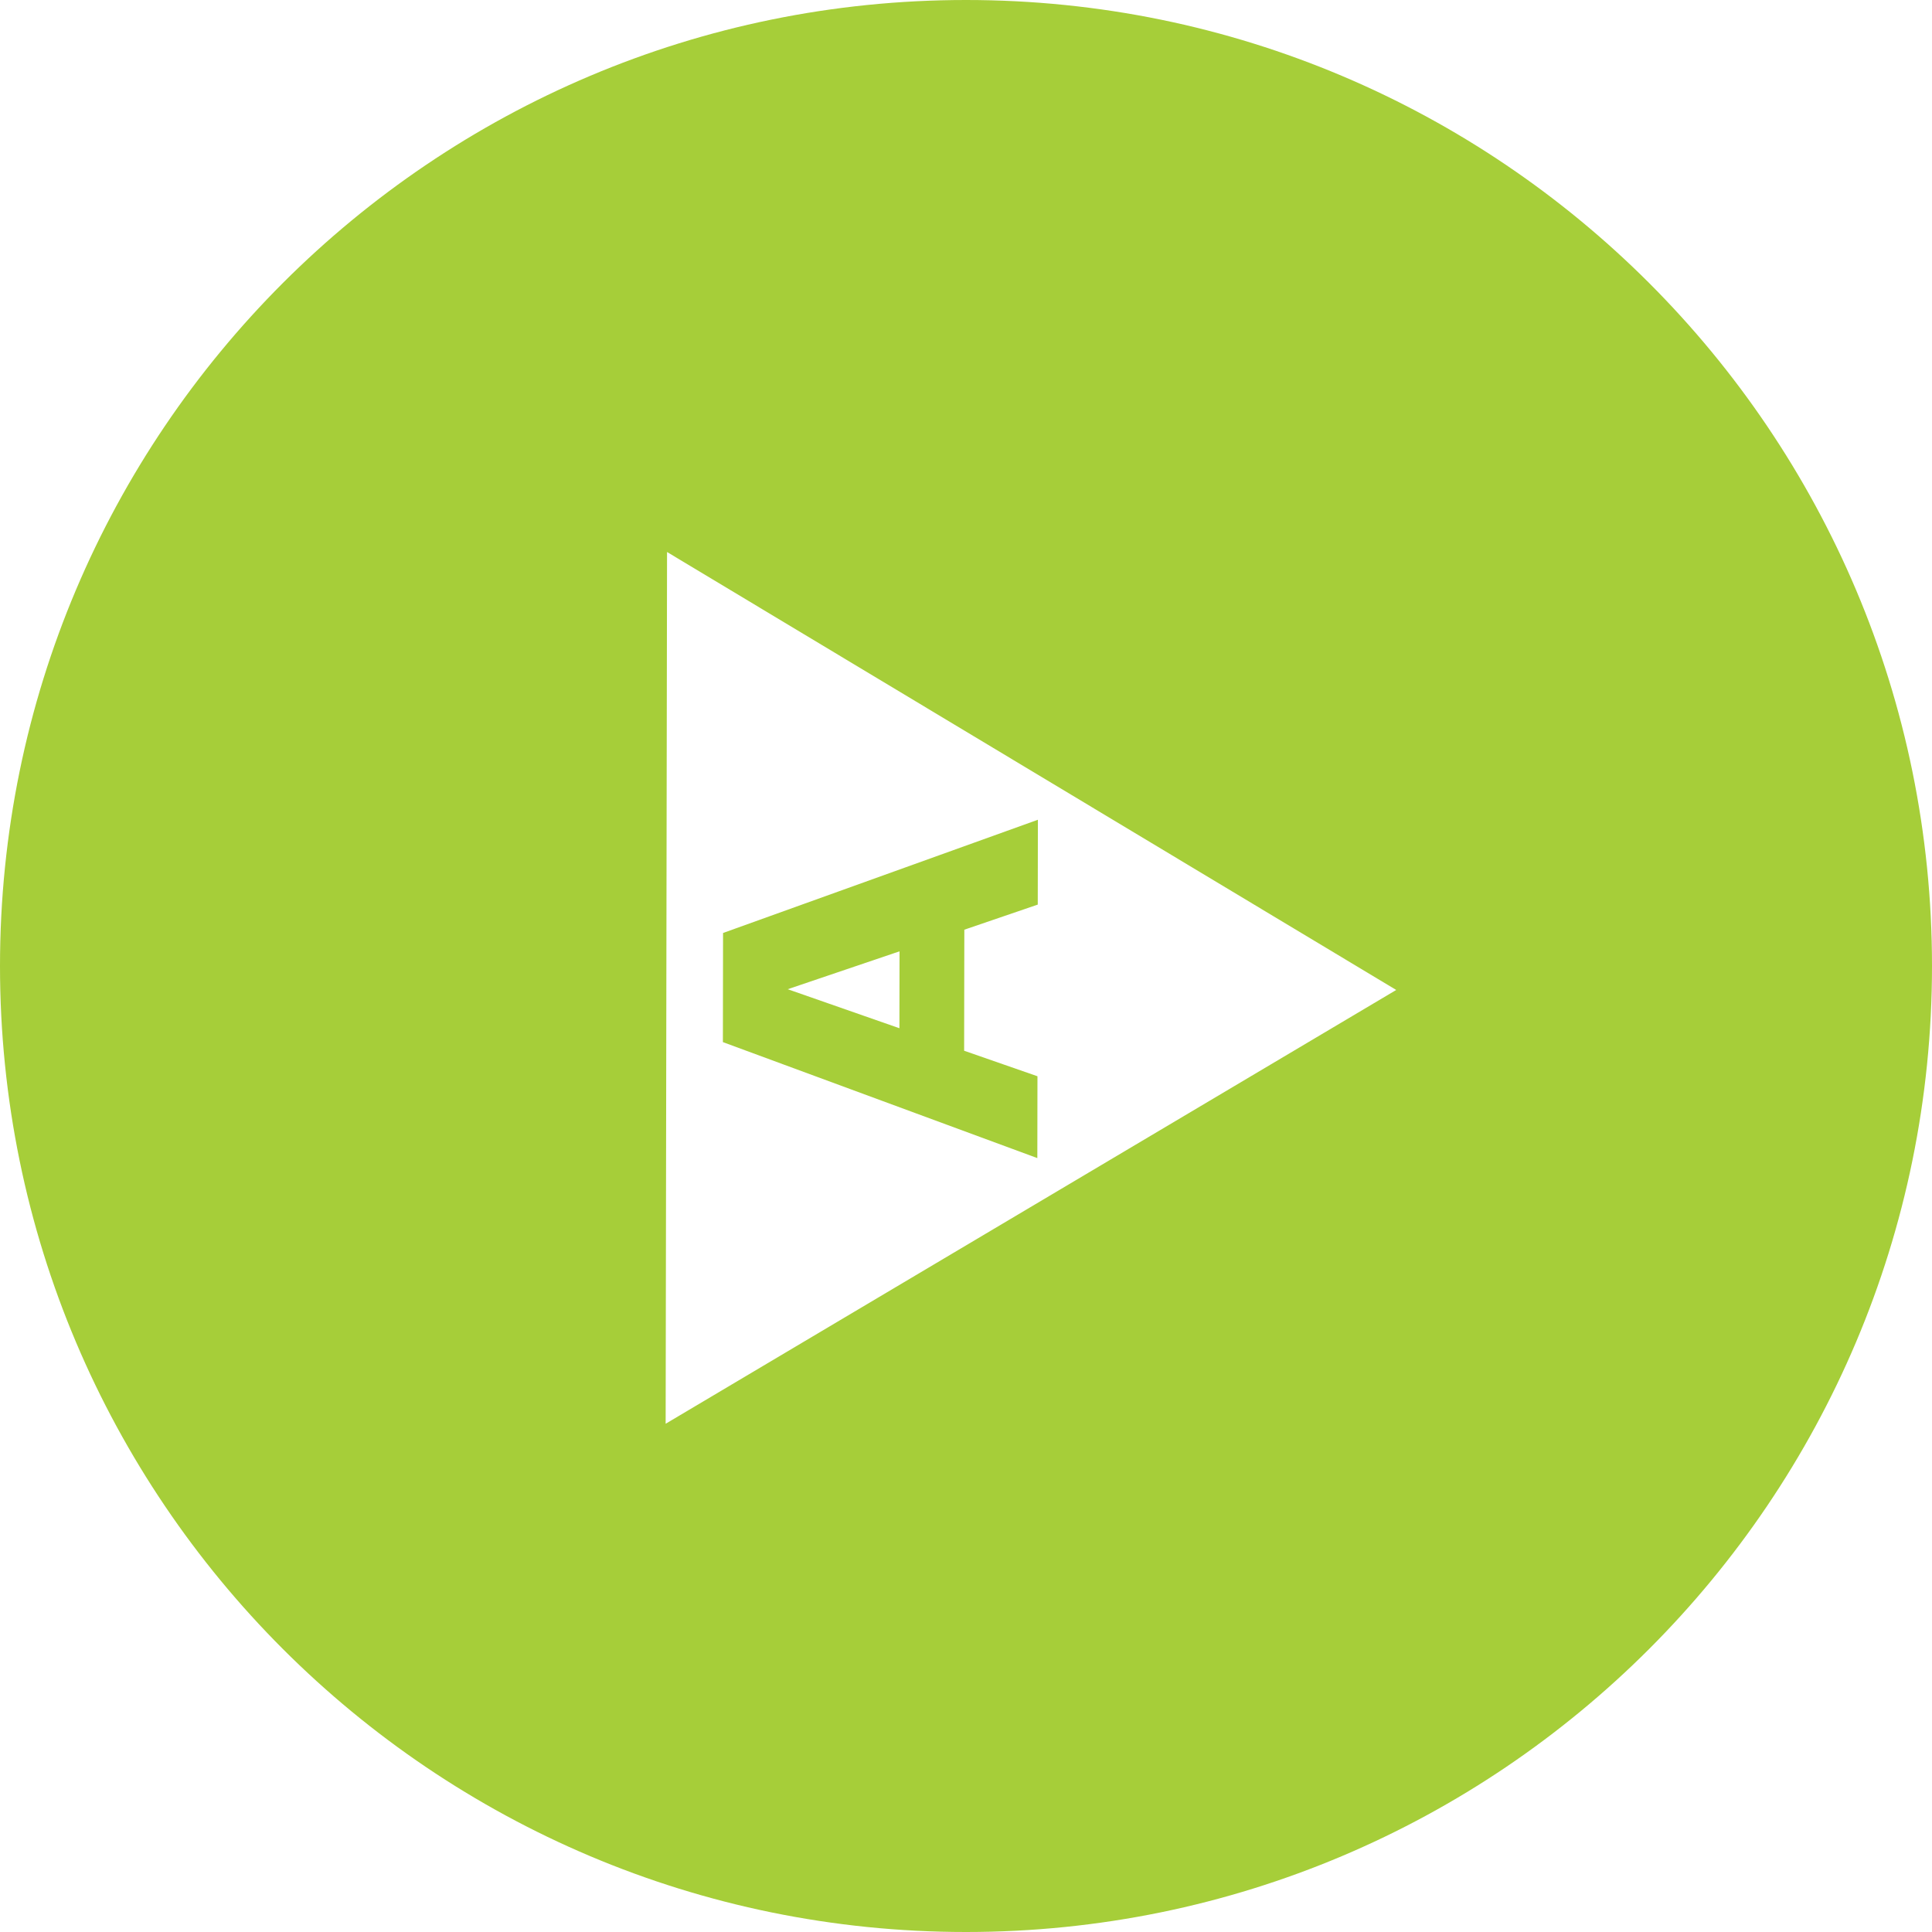 <svg xmlns="http://www.w3.org/2000/svg" width="119" height="119" fill="none"><path d="M59.5 119c32.86 0 59.5-26.64 59.5-59.5S92.36 0 59.5 0 0 26.64 0 59.5 26.64 119 59.5 119zM41 87.695L41.086 34 86 60.976 41 87.695zm18.385-22.976l.012-7.455 4.523-1.546.008-5.226-19.392 6.974-.01 6.722 19.368 7.144.008-5.041-4.517-1.572zm-10.866-3.79zm6.887-2.333l-6.887 2.334 6.88 2.403.007-4.737z" clip-rule="evenodd" fill-rule="evenodd" fill="#a6ce39"/></svg>